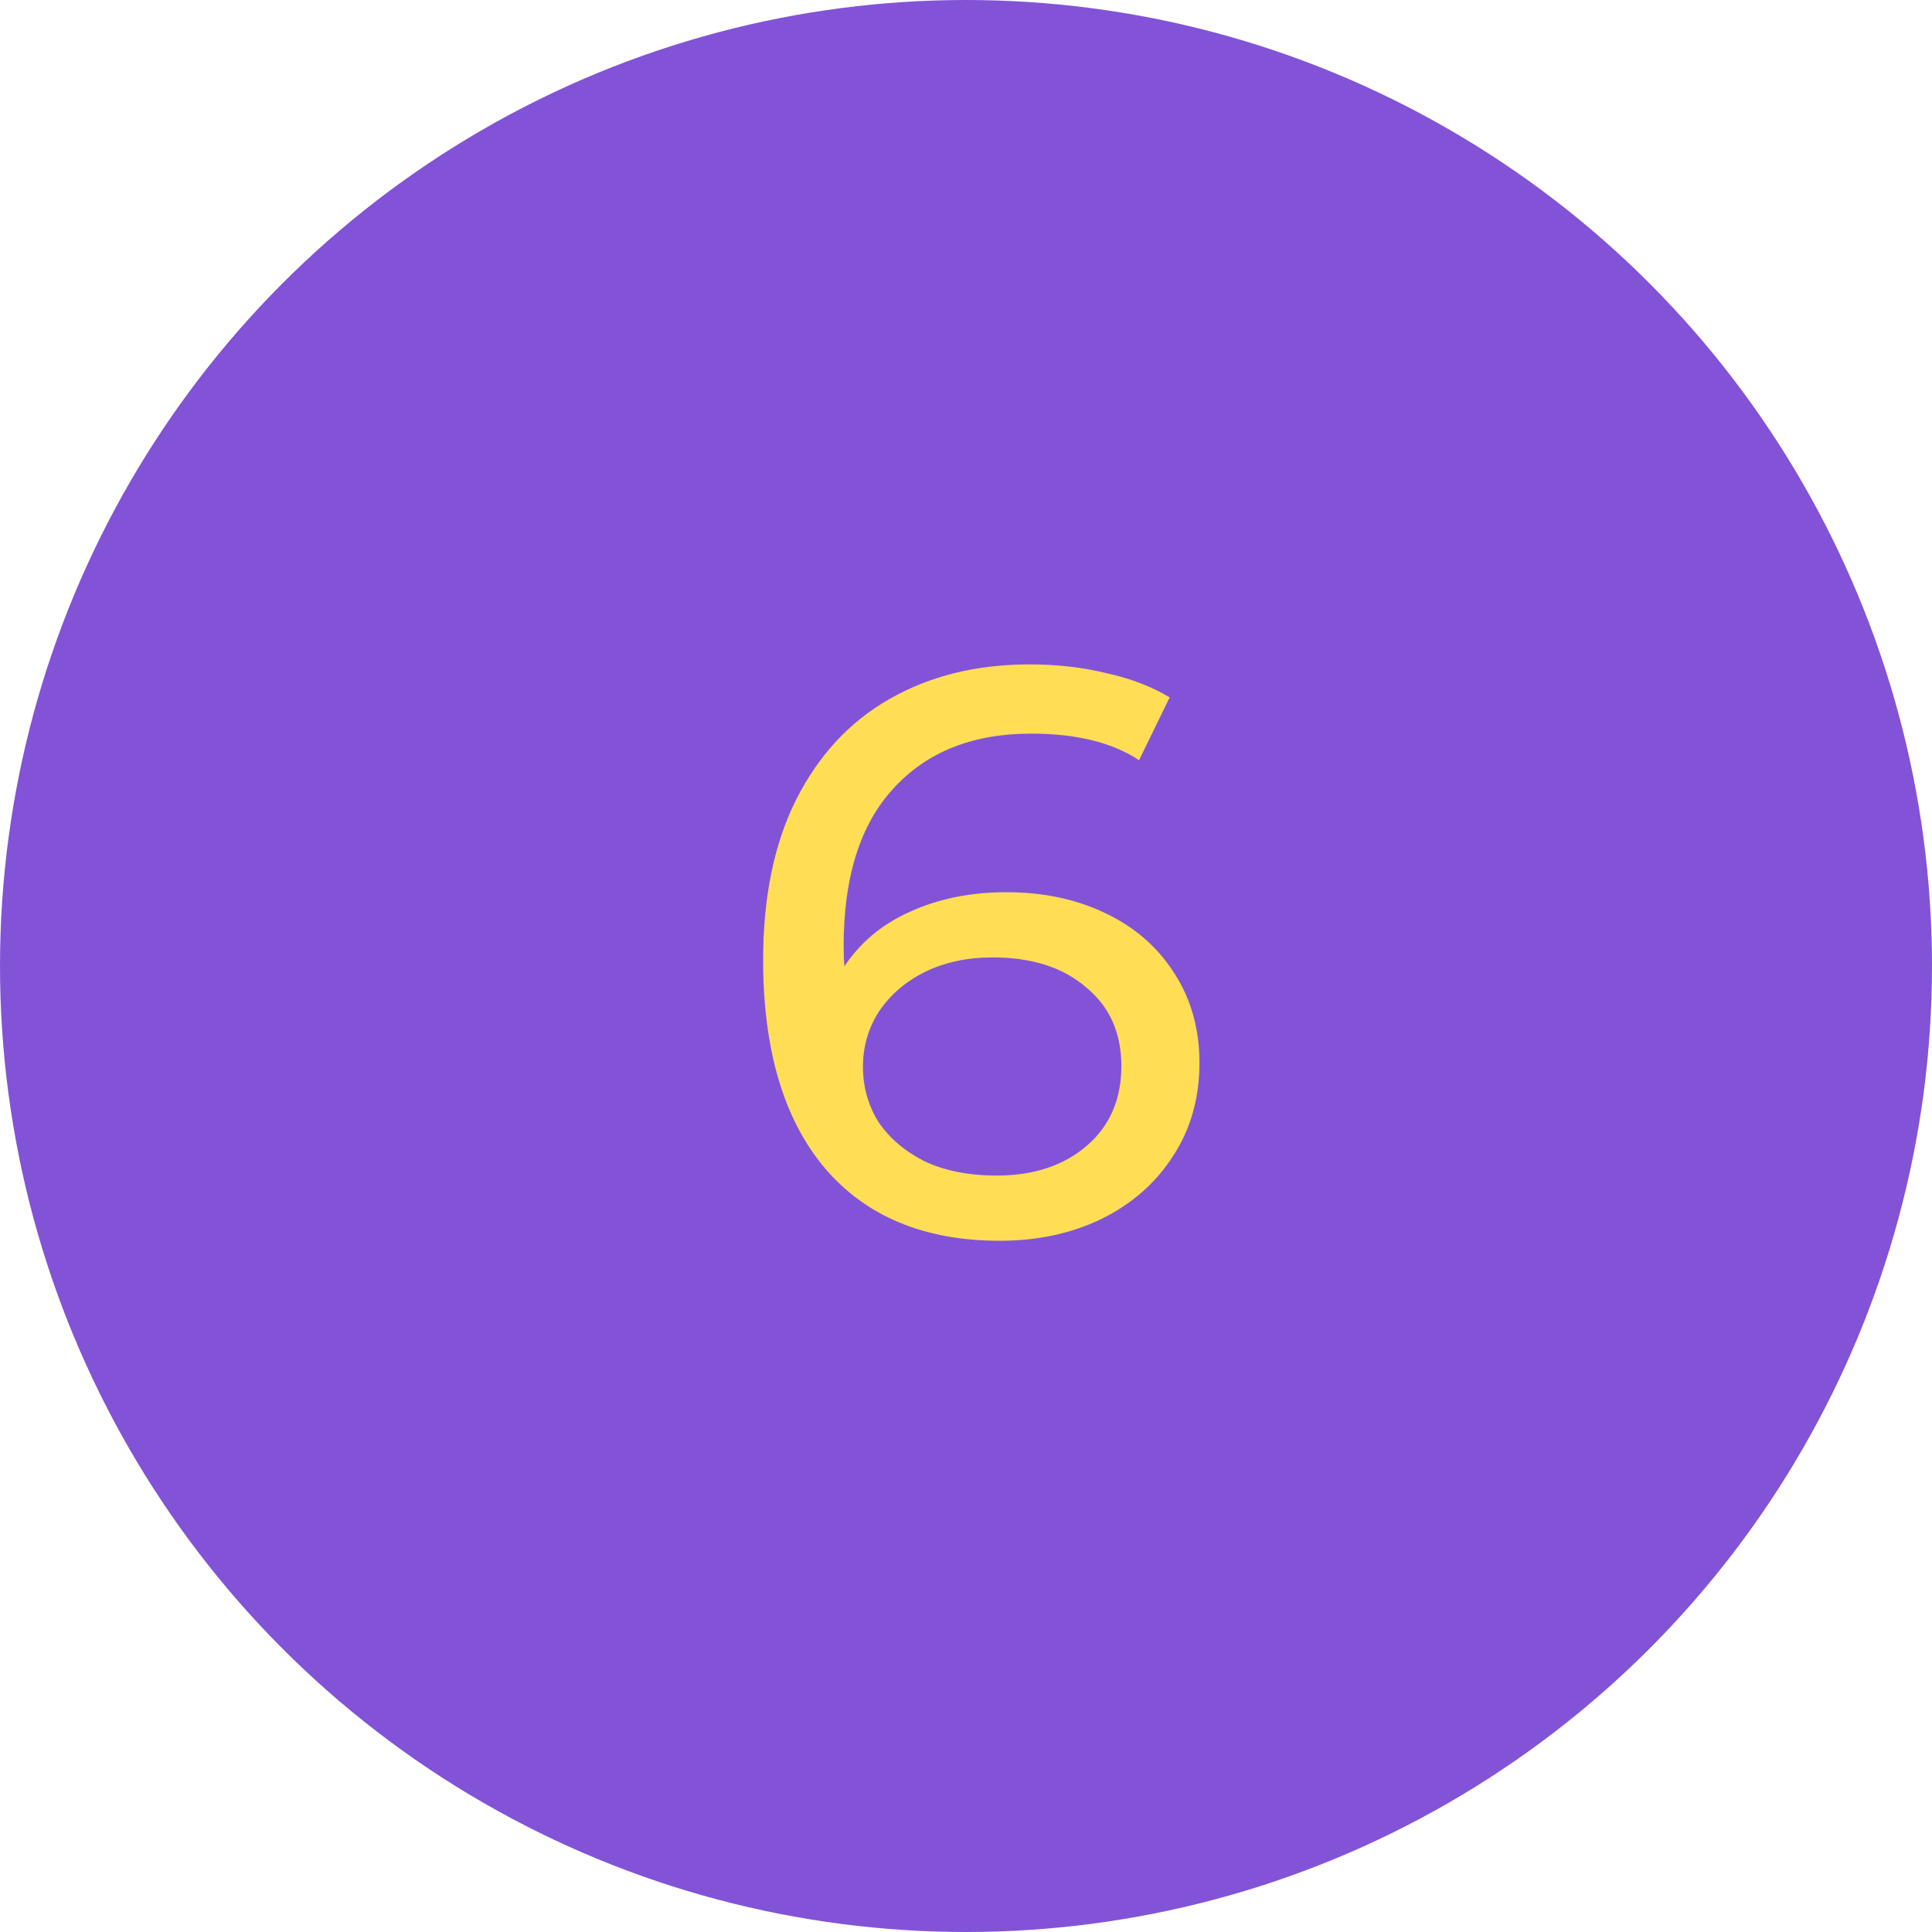 <?xml version="1.0" encoding="UTF-8"?> <svg xmlns="http://www.w3.org/2000/svg" width="72" height="72" viewBox="0 0 72 72" fill="none"> <circle cx="36" cy="36" r="36" fill="#8253D7"></circle> <path d="M37.5 33.25C38.88 33.25 40.11 33.51 41.19 34.03C42.29 34.55 43.15 35.3 43.77 36.28C44.39 37.24 44.7 38.35 44.7 39.61C44.7 40.93 44.37 42.09 43.71 43.09C43.07 44.09 42.18 44.87 41.04 45.43C39.92 45.97 38.66 46.24 37.26 46.24C34.44 46.24 32.26 45.33 30.72 43.51C29.2 41.69 28.44 39.11 28.44 35.77C28.44 33.43 28.85 31.44 29.67 29.8C30.51 28.14 31.67 26.89 33.15 26.05C34.65 25.19 36.39 24.76 38.37 24.76C39.39 24.76 40.35 24.87 41.25 25.09C42.15 25.29 42.93 25.59 43.59 25.99L42.45 28.33C41.45 27.67 40.11 27.34 38.43 27.34C36.25 27.34 34.54 28.02 33.3 29.38C32.06 30.72 31.44 32.68 31.44 35.26C31.44 35.58 31.45 35.83 31.47 36.01C32.07 35.11 32.89 34.43 33.93 33.97C34.99 33.49 36.18 33.25 37.5 33.25ZM37.14 43.81C38.52 43.81 39.64 43.44 40.5 42.7C41.36 41.96 41.79 40.97 41.79 39.73C41.79 38.49 41.35 37.51 40.47 36.79C39.61 36.05 38.45 35.68 36.99 35.68C36.05 35.68 35.21 35.86 34.47 36.22C33.75 36.58 33.18 37.07 32.76 37.69C32.36 38.31 32.16 39 32.16 39.76C32.16 40.5 32.35 41.18 32.73 41.8C33.13 42.4 33.7 42.89 34.44 43.27C35.2 43.63 36.1 43.81 37.14 43.81Z" fill="#FFDD55"></path> </svg> 